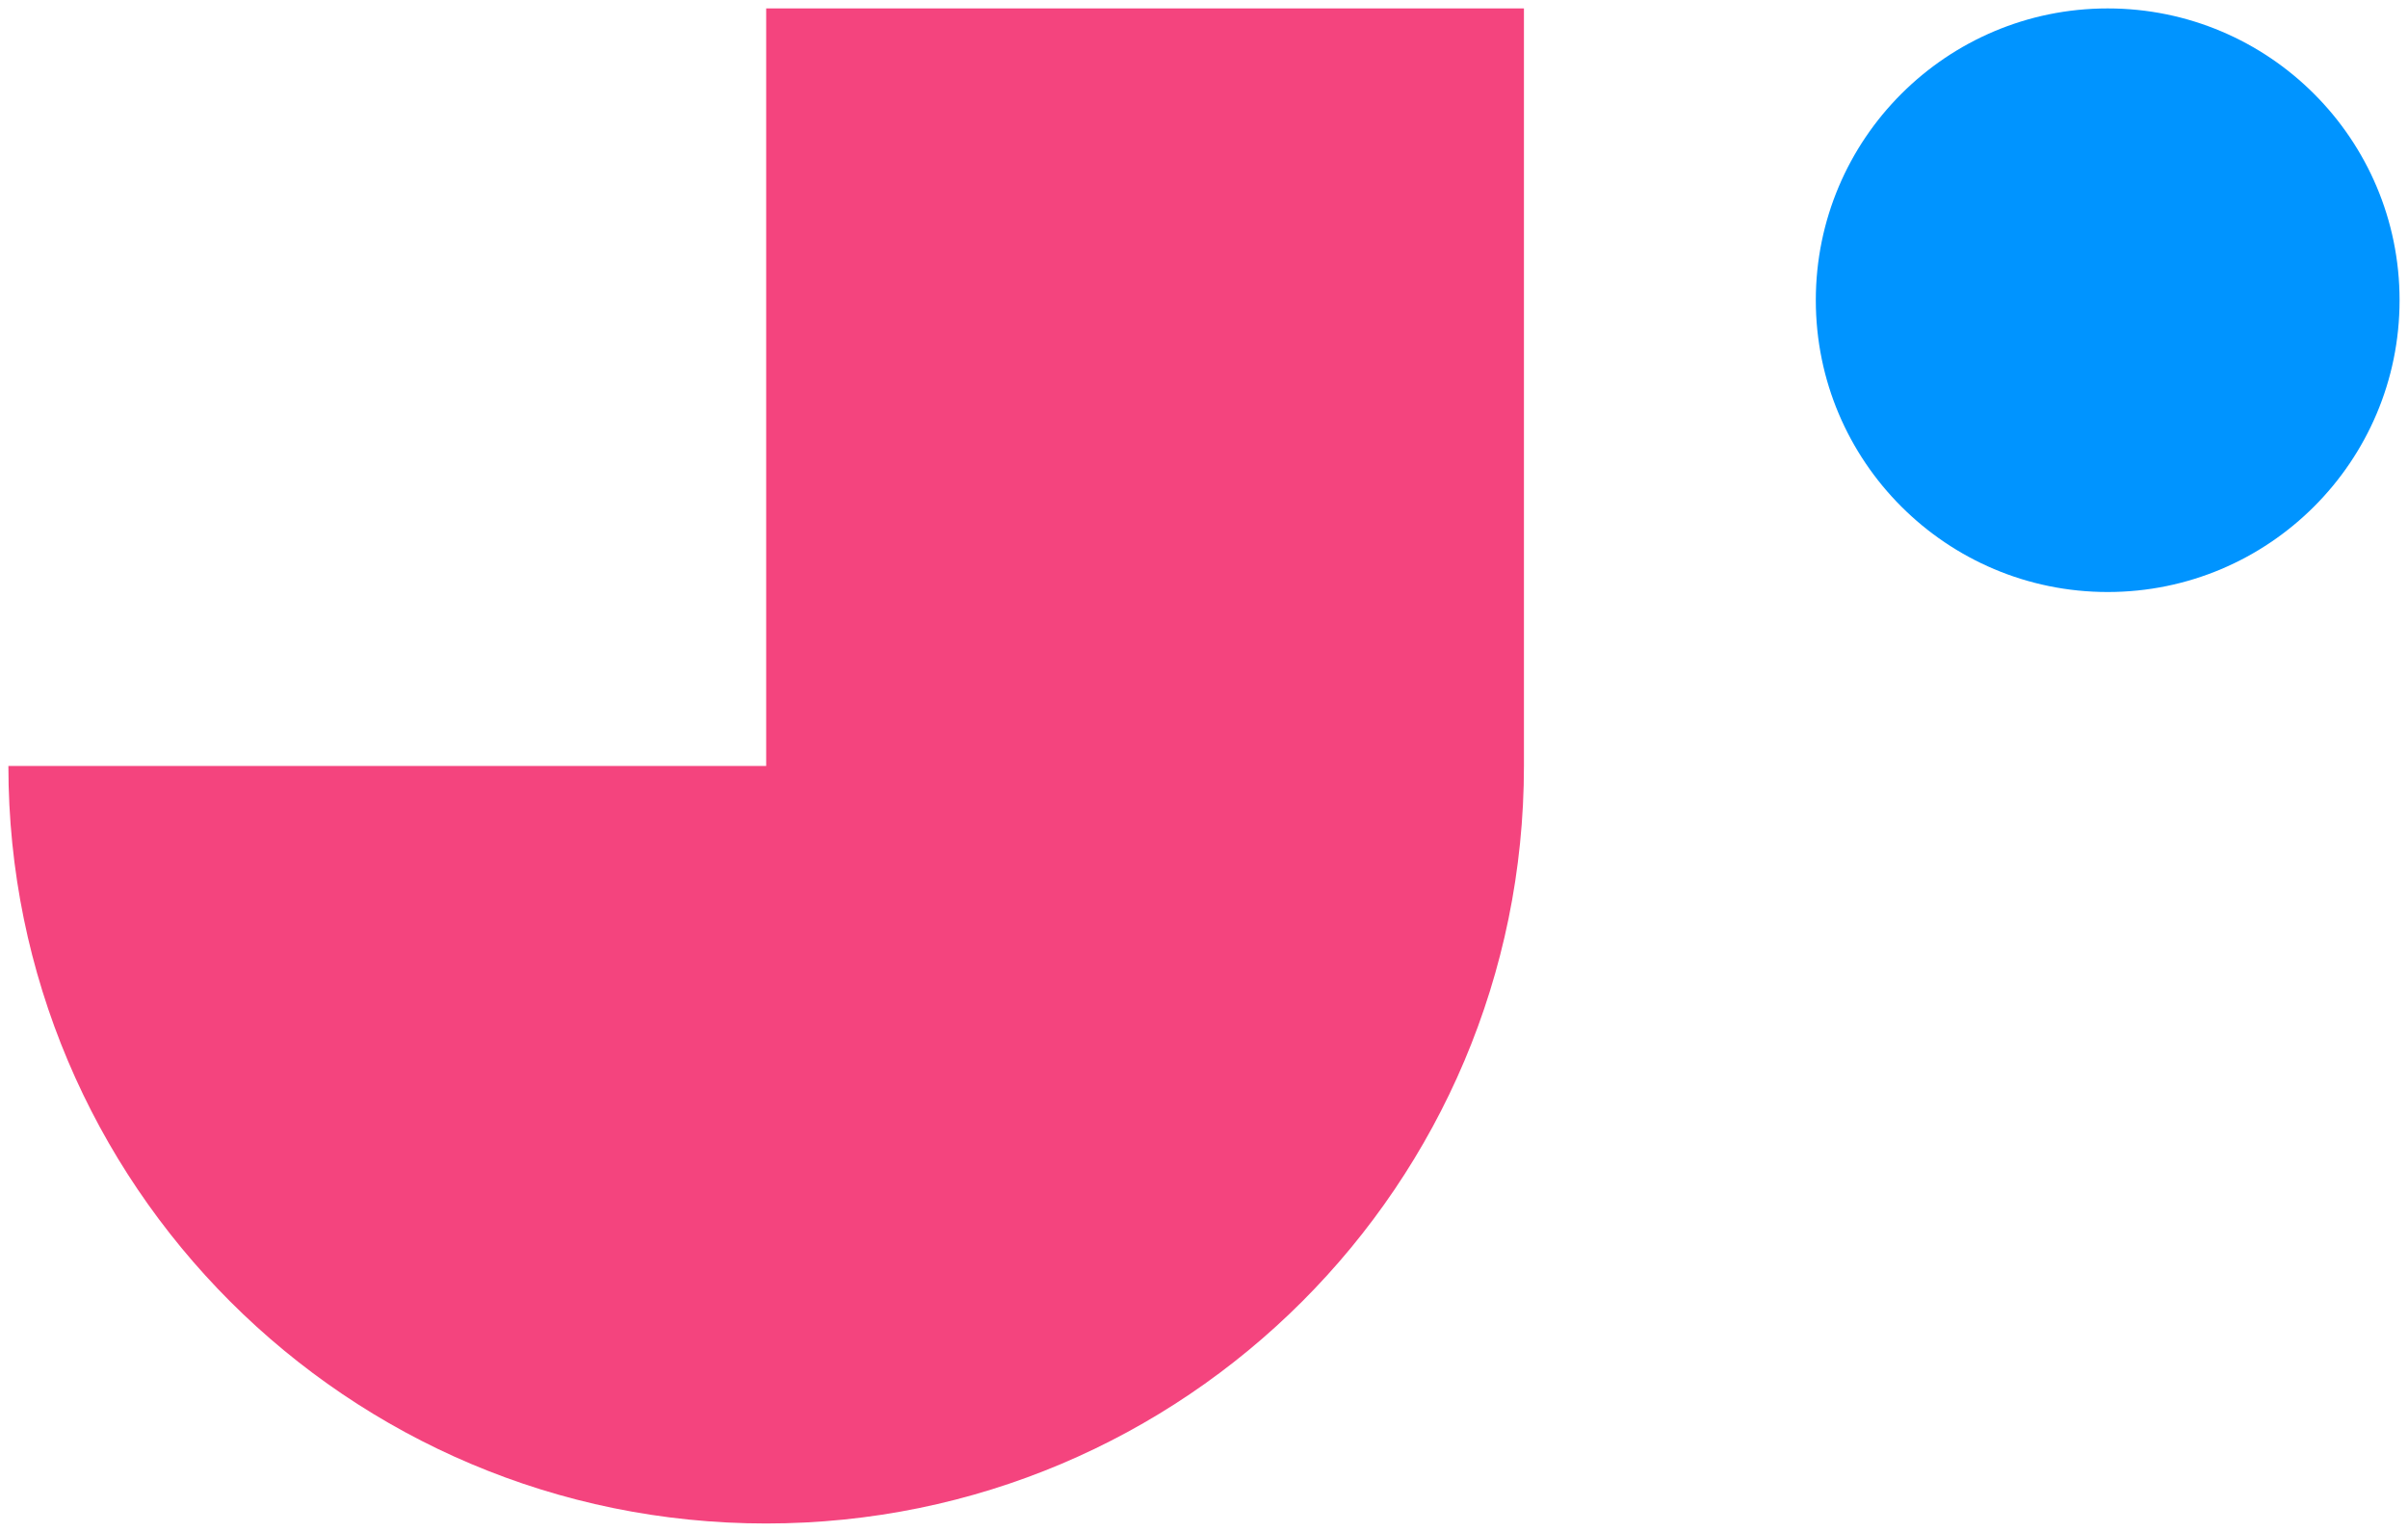 <svg width="66" height="42" viewBox="0 0 66 42" fill="none" xmlns="http://www.w3.org/2000/svg">
<path d="M21 0.231V21H0.23C0.23 32.473 9.527 41.769 21 41.769C32.472 41.769 41.769 32.473 41.769 21V0.231H21Z" fill="#F4447E"/>
<path d="M57.769 16.231C53.349 16.231 49.769 12.647 49.769 8.231C49.769 3.811 53.353 0.231 57.769 0.231C62.189 0.231 65.769 3.814 65.769 8.231C65.769 12.651 62.185 16.231 57.769 16.231Z" fill="#0094FF"/>
</svg>
